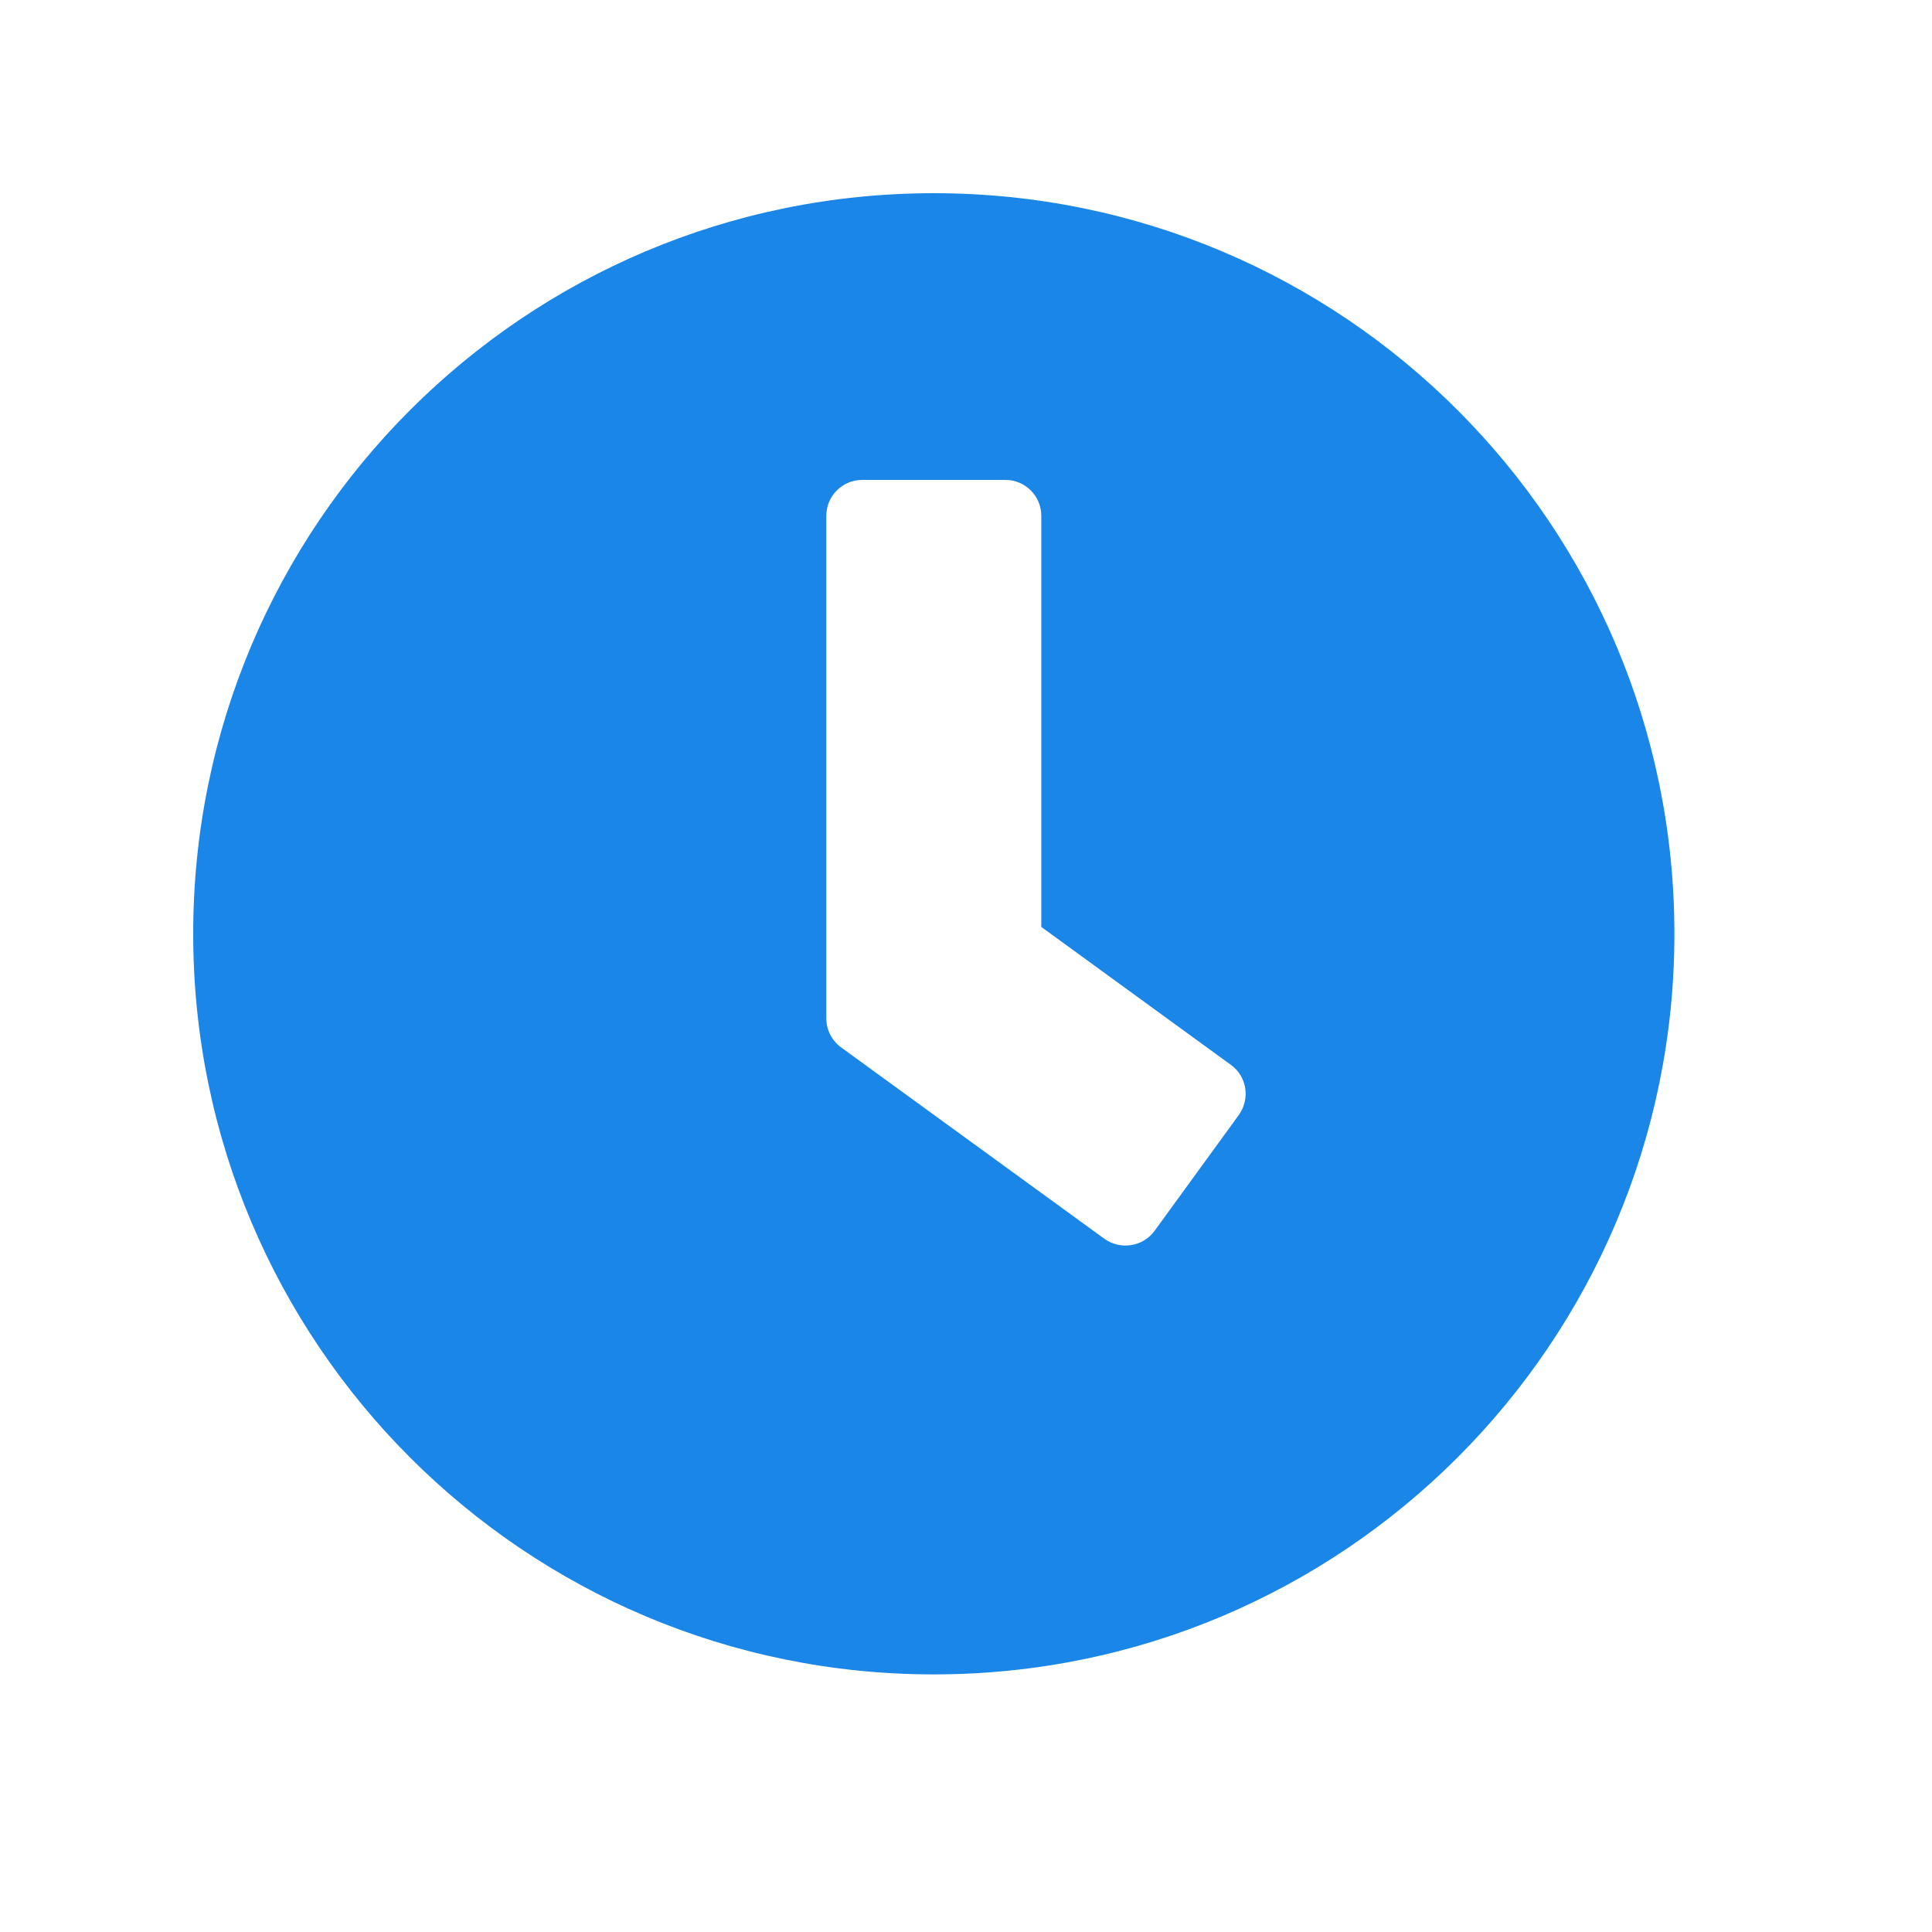 <svg width="30" height="30" viewBox="0 0 30 30" fill="none" xmlns="http://www.w3.org/2000/svg">
<path d="M14.5 3C8.147 3 3 8.147 3 14.5C3 20.853 8.147 26 14.5 26C20.853 26 26 20.853 26 14.5C26 8.147 20.853 3 14.5 3ZM17.148 19.235L13.058 16.262C12.914 16.155 12.831 15.989 12.831 15.812V8.008C12.831 7.702 13.081 7.452 13.387 7.452H15.613C15.919 7.452 16.169 7.702 16.169 8.008V14.393L19.114 16.536C19.364 16.716 19.415 17.064 19.235 17.315L17.927 19.114C17.746 19.36 17.398 19.415 17.148 19.235Z" fill="#1A86E7"/>
</svg>
